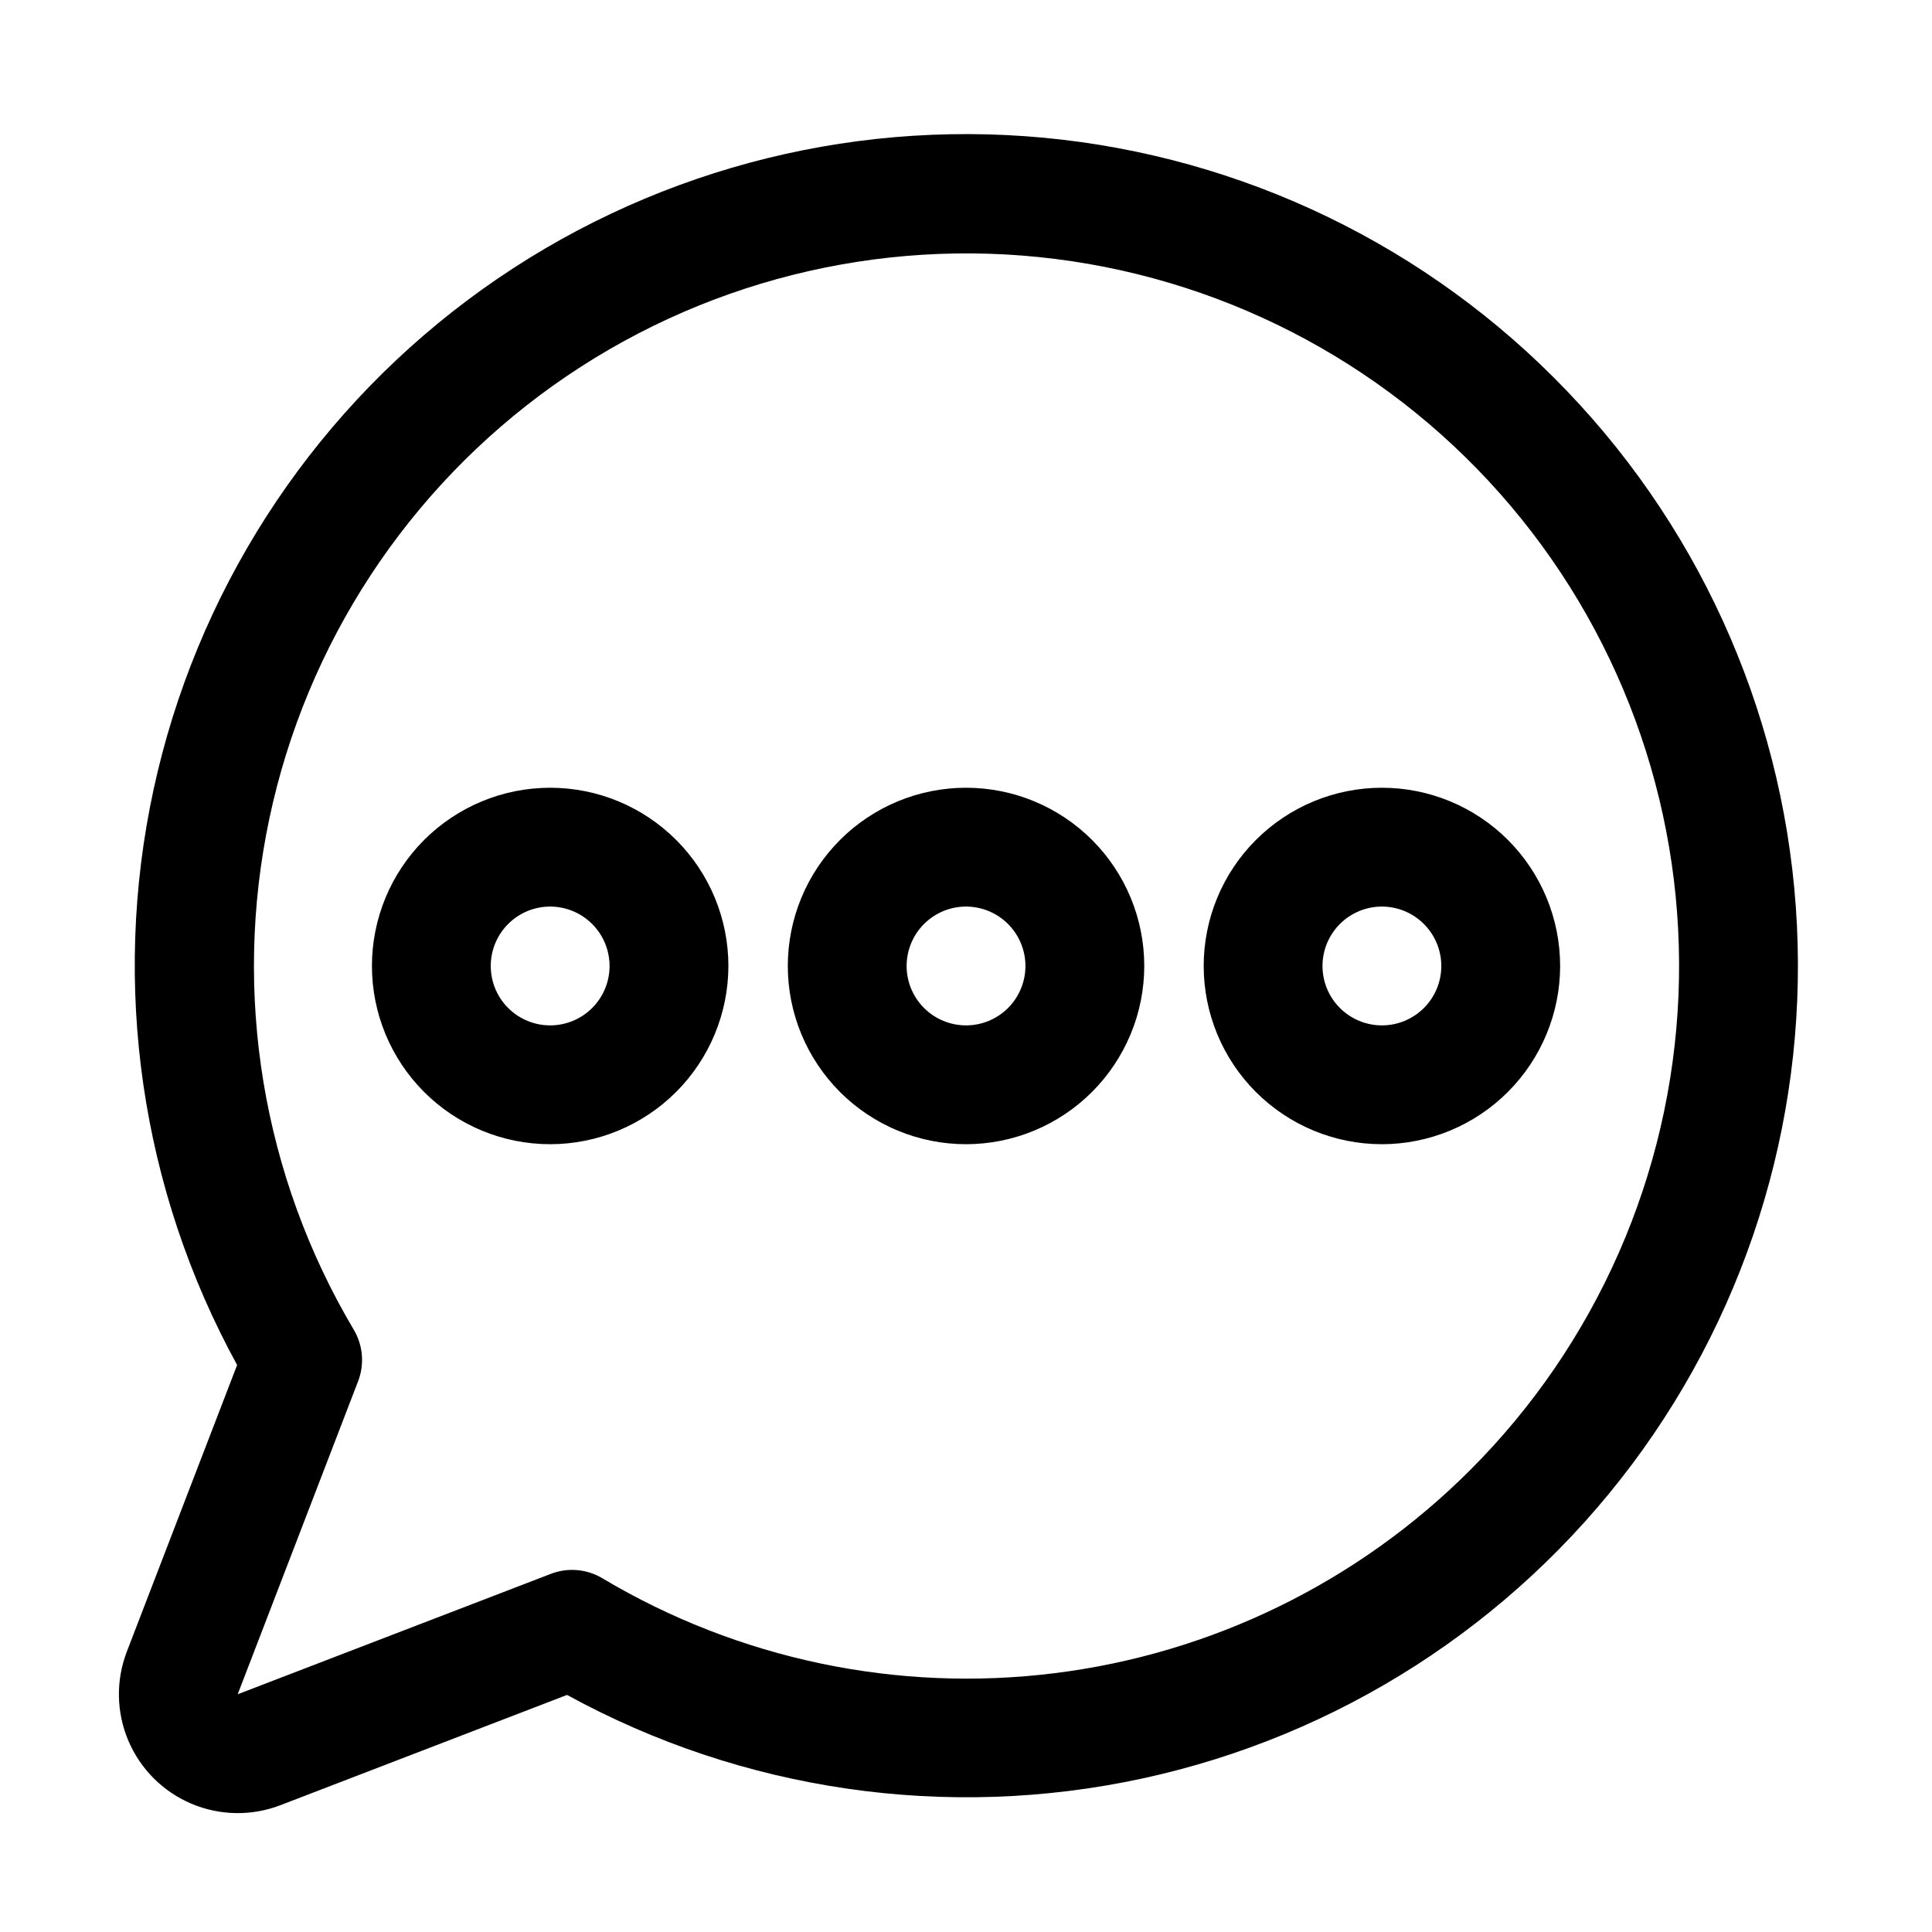 <?xml version="1.0" encoding="UTF-8"?>
<!-- Uploaded to: ICON Repo, www.svgrepo.com, Generator: ICON Repo Mixer Tools -->
<svg fill="#000000" width="800px" height="800px" version="1.1" viewBox="144 144 512 512" xmlns="http://www.w3.org/2000/svg">
 <path d="m555.86 244.14c-37.484-37.523-87.242-60.262-140.14-64.043-52.902-3.785-105.39 11.645-147.83 43.453-42.441 31.809-71.98 77.859-83.195 129.7-11.215 51.836-3.352 105.98 22.145 152.49l-29.23 75.965c-2.93 7.625-2.781 16.086 0.406 23.602 3.191 7.516 9.176 13.5 16.691 16.688 7.519 3.188 15.98 3.332 23.602 0.402l75.969-29.223c46.504 25.496 100.65 33.359 152.48 22.141 51.836-11.215 97.887-40.754 129.7-83.191 31.805-42.441 47.234-94.93 43.453-147.83-3.781-52.898-26.523-102.66-64.043-140.14zm-22.262 289.45c-29.676 29.684-68.406 48.625-110.06 53.816-41.648 5.195-83.844-3.652-119.9-25.145-4.141-2.481-9.195-2.91-13.695-1.16l-82.949 31.895 31.902-82.941v0.004c1.738-4.504 1.309-9.555-1.16-13.699-24.172-40.738-32.152-89.07-22.355-135.42 9.797-46.344 36.652-87.312 75.242-114.79 38.586-27.469 86.09-39.434 133.09-33.52 46.996 5.914 90.055 29.273 120.64 65.449 30.582 36.176 46.449 82.52 44.457 129.85-1.992 47.328-21.699 92.176-55.207 125.66zm-243.8-86.363c-12.527 0-24.539-4.977-33.398-13.832-8.855-8.859-13.832-20.875-13.832-33.398 0-12.527 4.977-24.543 13.832-33.398 8.859-8.859 20.871-13.836 33.398-13.836 12.527 0 24.543 4.977 33.398 13.836 8.859 8.855 13.836 20.871 13.836 33.398-0.016 12.52-4.996 24.527-13.852 33.383-8.852 8.855-20.859 13.836-33.383 13.848zm0-62.977c-4.176 0-8.18 1.66-11.133 4.613-2.953 2.953-4.609 6.957-4.609 11.133s1.656 8.18 4.609 11.133c2.953 2.949 6.957 4.609 11.133 4.609 4.176 0 8.18-1.66 11.133-4.609 2.953-2.953 4.613-6.957 4.613-11.133-0.008-4.176-1.668-8.176-4.617-11.129-2.953-2.949-6.953-4.609-11.129-4.617zm110.21 62.977h0.004c-12.527 0-24.543-4.977-33.398-13.832-8.859-8.859-13.836-20.875-13.836-33.398 0-12.527 4.977-24.543 13.836-33.398 8.855-8.859 20.871-13.836 33.398-13.836 12.523 0 24.539 4.977 33.398 13.836 8.855 8.855 13.832 20.871 13.832 33.398-0.012 12.52-4.992 24.527-13.848 33.383-8.855 8.855-20.863 13.836-33.383 13.848zm0-62.977h0.004c-4.176 0-8.18 1.66-11.133 4.613-2.953 2.953-4.613 6.957-4.613 11.133s1.66 8.18 4.613 11.133c2.953 2.949 6.957 4.609 11.133 4.609s8.18-1.66 11.133-4.609c2.949-2.953 4.609-6.957 4.609-11.133-0.004-4.176-1.664-8.176-4.617-11.129-2.949-2.949-6.953-4.609-11.125-4.617zm110.21 62.977h0.004c-12.527 0-24.539-4.977-33.398-13.832-8.859-8.859-13.832-20.875-13.832-33.398 0-12.527 4.973-24.543 13.832-33.398 8.859-8.859 20.871-13.836 33.398-13.836 12.527 0 24.539 4.977 33.398 13.836 8.855 8.855 13.832 20.871 13.832 33.398-0.012 12.52-4.992 24.527-13.848 33.383-8.855 8.855-20.859 13.836-33.383 13.848zm0-62.977h0.004c-4.176 0-8.18 1.66-11.133 4.613-2.953 2.953-4.613 6.957-4.613 11.133s1.66 8.18 4.613 11.133c2.953 2.949 6.957 4.609 11.133 4.609s8.18-1.66 11.133-4.609c2.953-2.953 4.609-6.957 4.609-11.133-0.004-4.176-1.664-8.176-4.617-11.129-2.949-2.949-6.953-4.609-11.125-4.617z"/>
</svg>